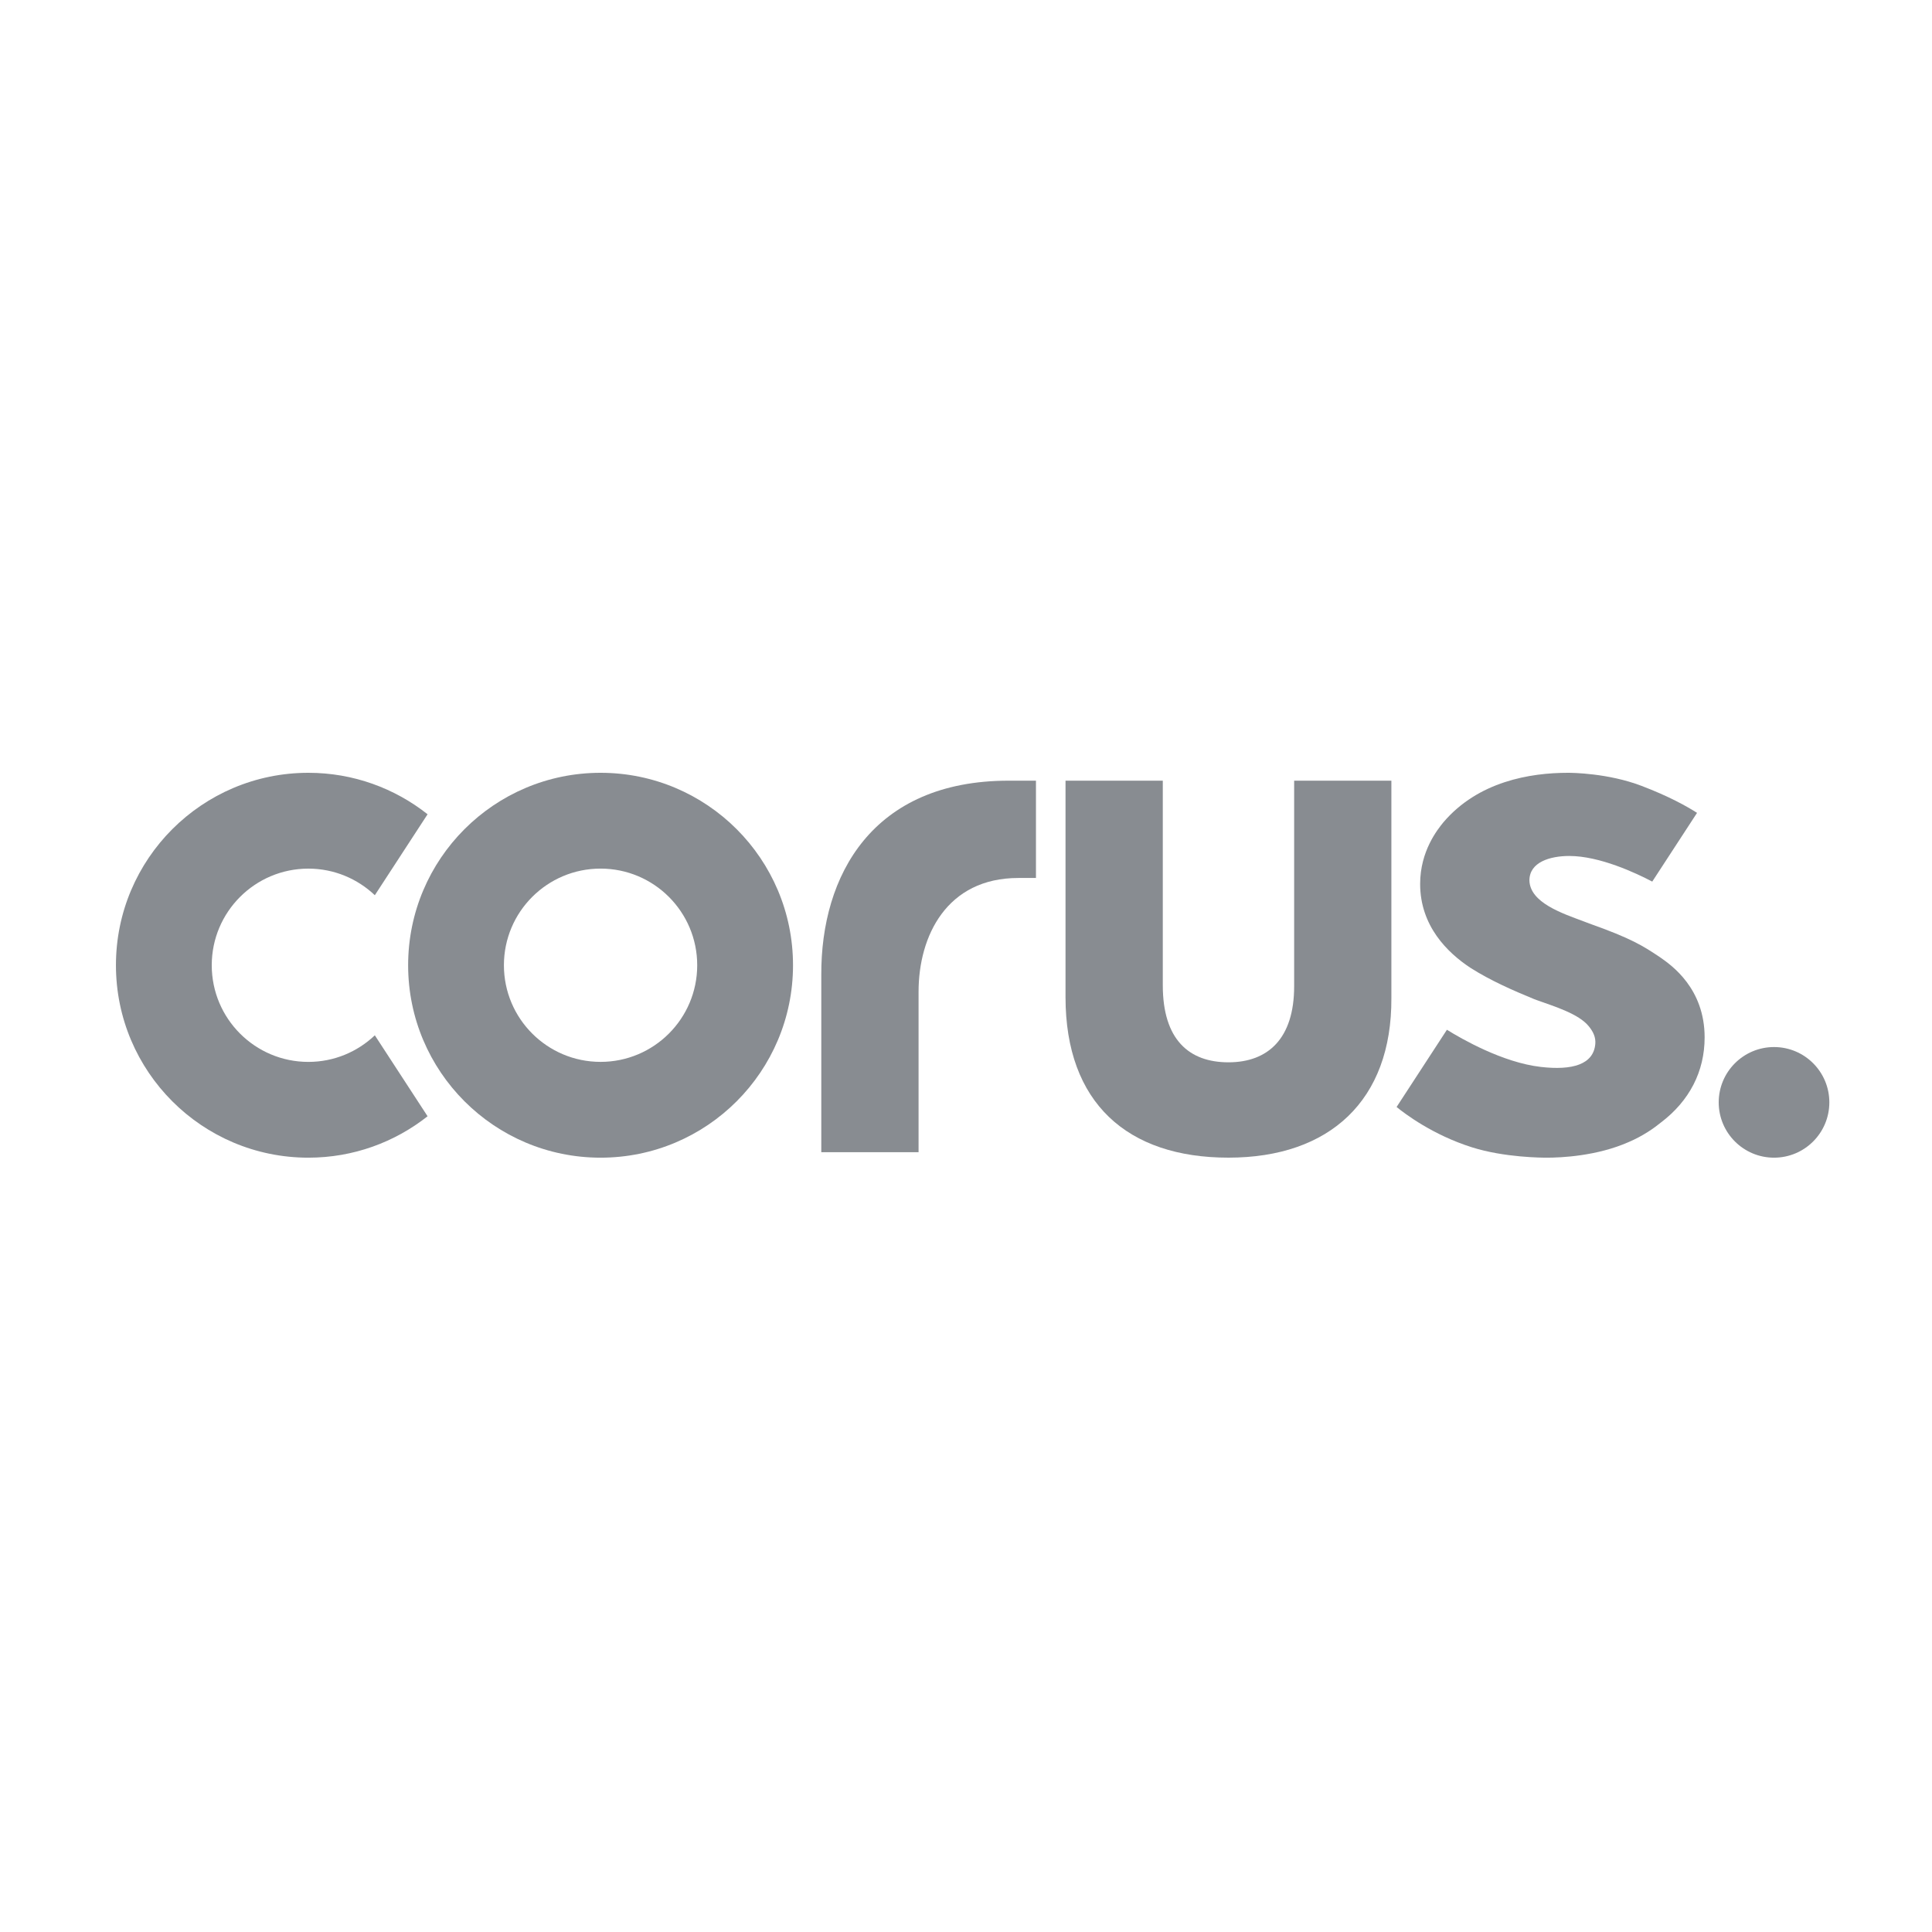 <?xml version="1.0" encoding="UTF-8"?> <svg xmlns="http://www.w3.org/2000/svg" width="80" height="80" viewBox="0 0 80 80" fill="none"><path d="M41.766 32.326C36.117 32.326 33.988 36.257 34.008 40.374V47.71H38.036V41.068C38.036 38.758 39.199 36.355 42.168 36.355H42.897V32.326H41.766Z" fill="#888C91"></path><path d="M15.521 42.87C14.803 43.551 13.836 43.971 12.769 43.971C10.559 43.971 8.768 42.179 8.768 39.969C8.768 37.759 10.559 35.968 12.769 35.968C13.836 35.968 14.803 36.388 15.521 37.069L17.705 33.717C16.347 32.643 14.633 32 12.769 32C8.368 32 4.801 35.568 4.801 39.968C4.801 44.369 8.368 47.937 12.769 47.937C14.633 47.937 16.347 47.295 17.705 46.222L15.521 42.87Z" fill="#888C91"></path><path d="M68.76 39.653C68.028 39.16 67.549 38.858 65.805 38.239C65.73 38.21 65.649 38.18 65.563 38.147C64.693 37.821 63.351 37.377 63.33 36.456C63.33 35.699 64.183 35.444 64.98 35.444C66.24 35.444 67.745 36.152 68.416 36.505L70.271 33.659C69.861 33.396 69.114 32.975 67.972 32.541C66.581 32.011 65.09 32 64.925 32C63.366 32 61.207 32.355 59.766 34.052C59.528 34.345 58.805 35.237 58.805 36.602C58.805 38.342 59.937 39.451 60.89 40.077C61.723 40.607 62.652 41.013 63.539 41.377L63.668 41.424C64.347 41.67 65.375 41.976 65.794 42.503C65.974 42.725 66.081 42.955 66.058 43.225C65.986 44.078 65.107 44.33 63.801 44.179C62.227 43.998 60.532 43.024 59.914 42.64L57.83 45.838C58.172 46.118 59.326 46.993 60.945 47.506C62.298 47.935 63.88 47.937 64.055 47.937C64.633 47.937 66.121 47.874 67.445 47.288C68.04 47.033 68.497 46.708 68.769 46.485C69.956 45.588 70.585 44.367 70.585 42.956C70.585 40.928 69.214 39.971 68.76 39.653Z" fill="#888C91"></path><path d="M53.588 32.326V40.84C53.588 43.006 52.504 43.988 50.868 43.988C49.233 43.988 48.149 43.047 48.149 40.799V32.326H44.121V41.291C44.121 45.666 46.677 47.936 50.868 47.936C55.059 47.936 57.635 45.564 57.614 41.332V32.326H53.587H53.588Z" fill="#888C91"></path><path d="M75.749 45.647C75.749 46.912 74.723 47.937 73.459 47.937C72.195 47.937 71.168 46.912 71.168 45.647C71.168 44.382 72.194 43.356 73.459 43.356C74.724 43.356 75.749 44.382 75.749 45.647Z" fill="#888C91"></path><path d="M24.868 43.97C22.658 43.97 20.866 42.178 20.866 39.968C20.866 37.758 22.658 35.967 24.868 35.967C27.078 35.967 28.87 37.758 28.87 39.968C28.87 42.178 27.078 43.97 24.868 43.97ZM24.868 32C20.468 32 16.9 35.567 16.9 39.968C16.9 44.369 20.468 47.937 24.869 47.937C29.27 47.937 32.837 44.369 32.837 39.968C32.837 35.567 29.269 32 24.868 32Z" fill="#888C91"></path></svg> 
